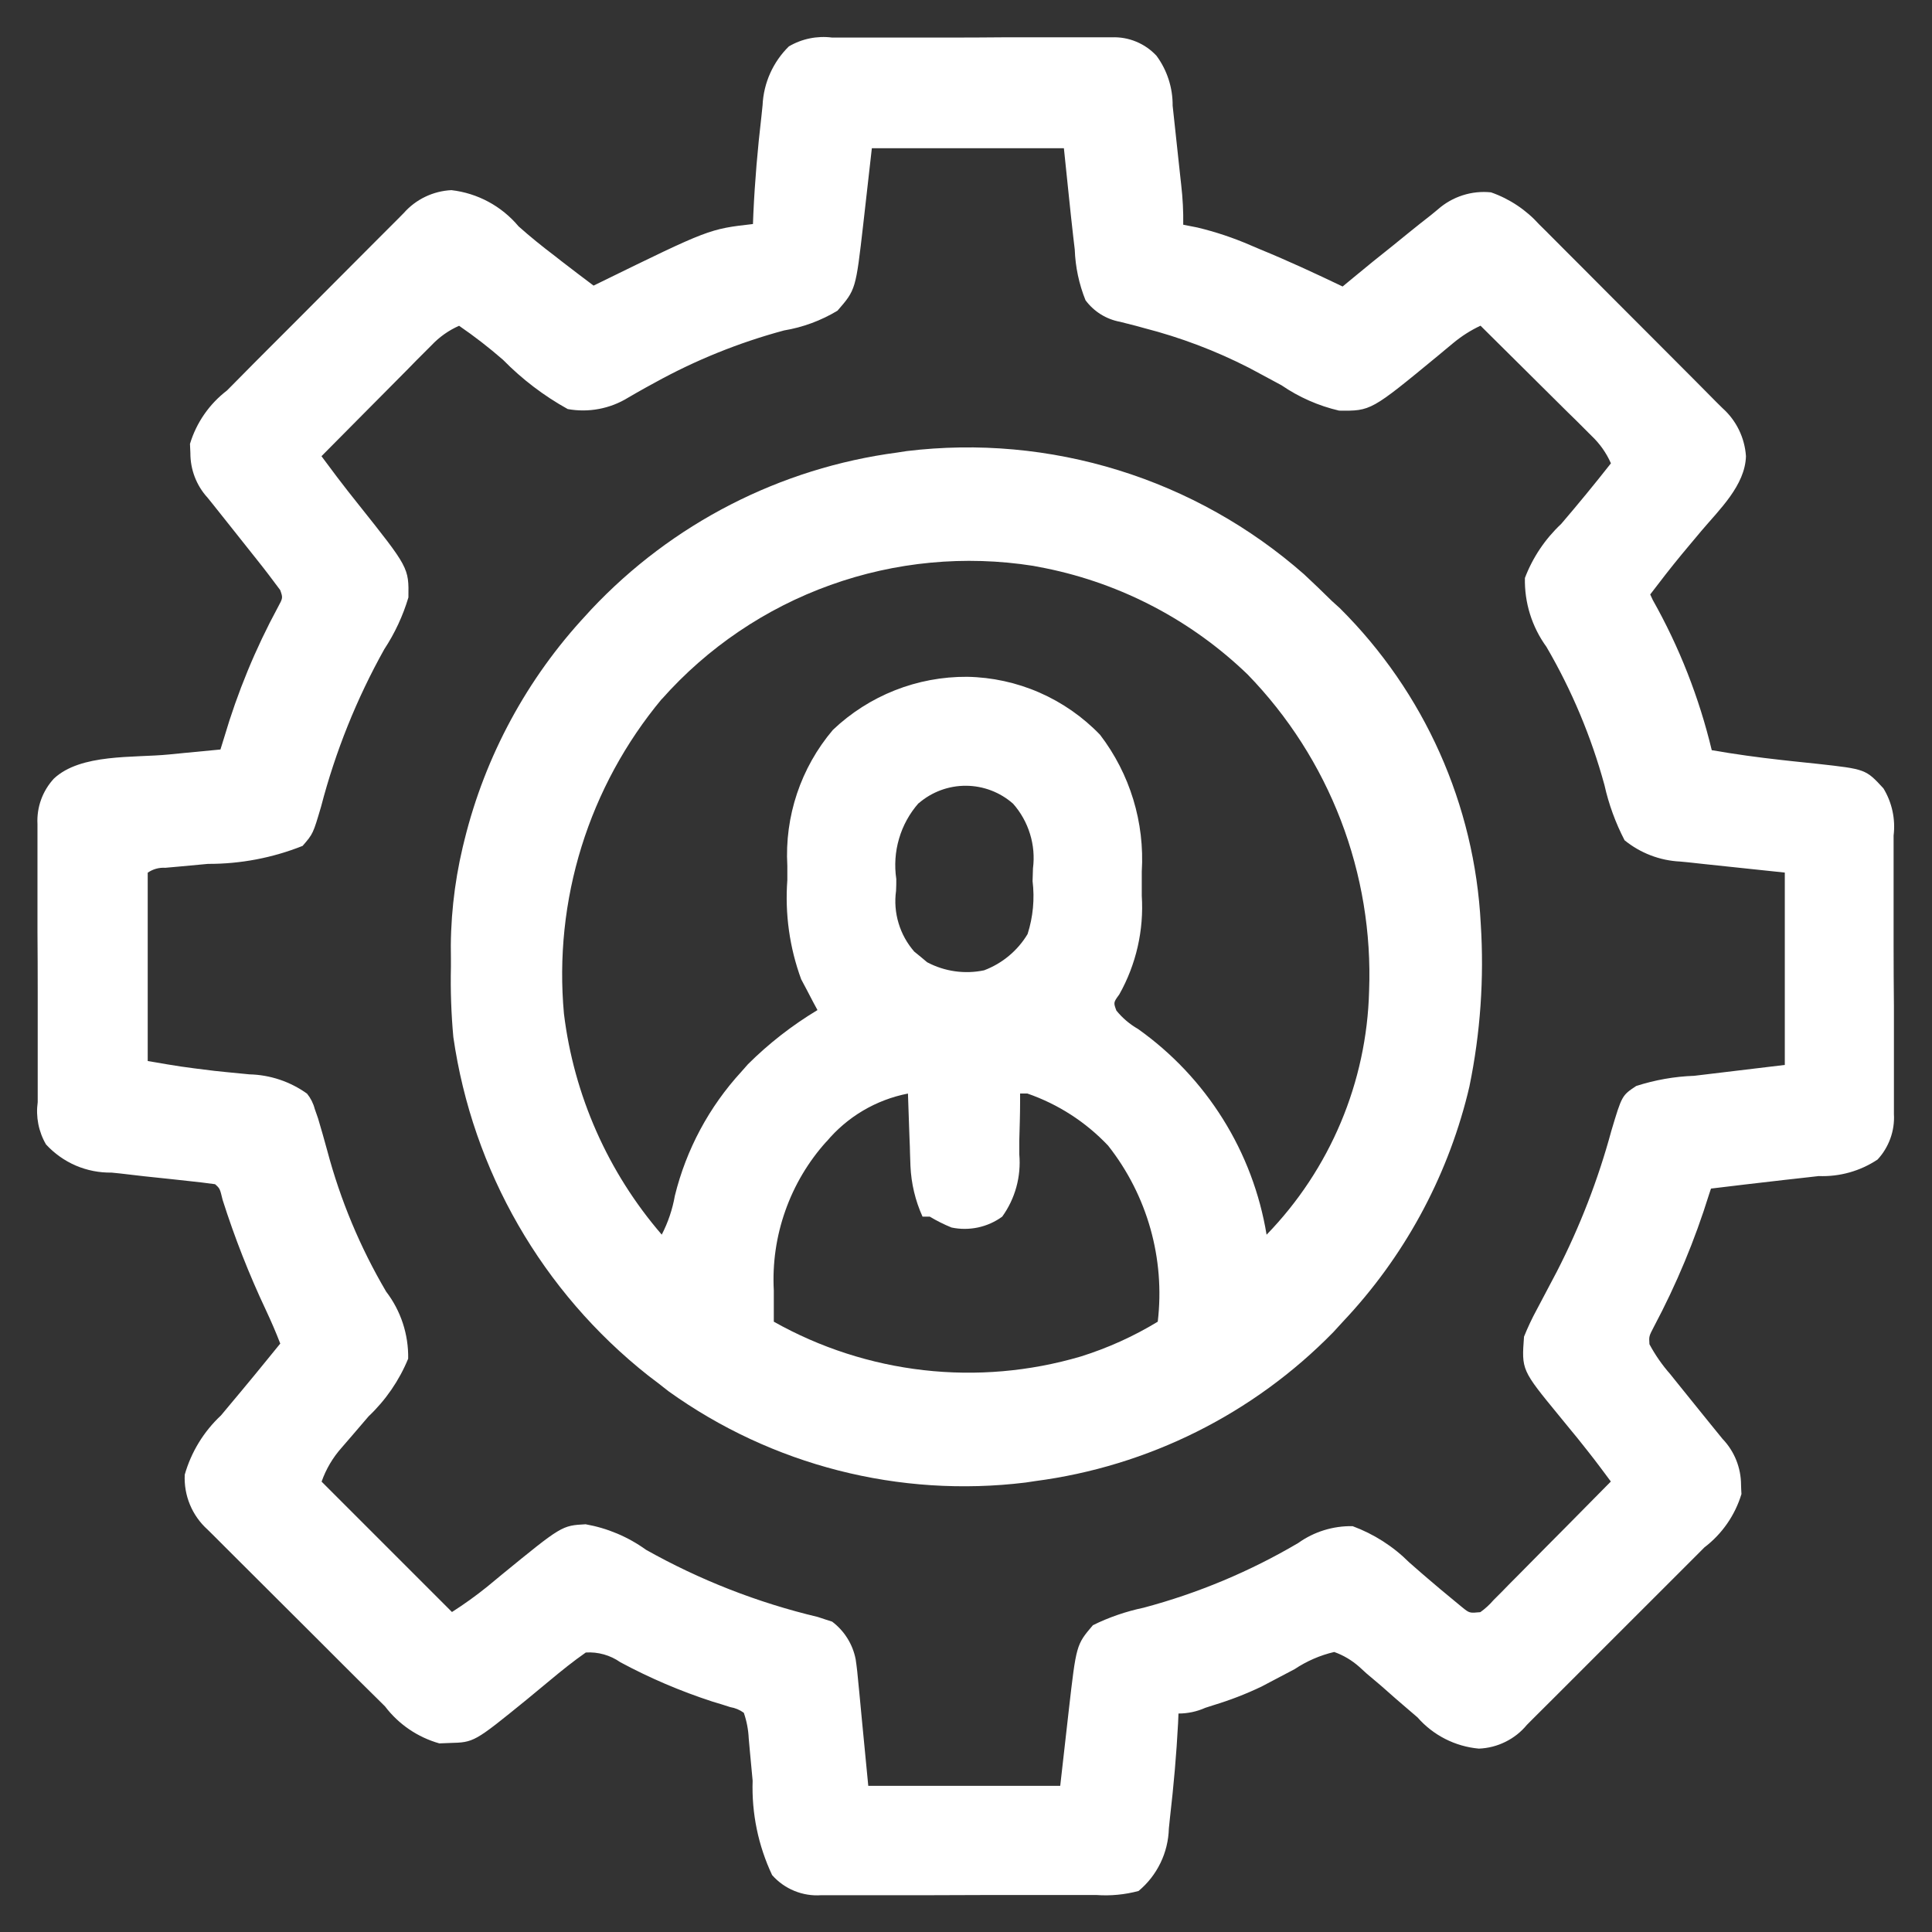 <svg width="48" height="48" viewBox="0 0 48 48" fill="none" xmlns="http://www.w3.org/2000/svg">
<rect x="0" y="0" width="48" height="48" fill="#333333" stroke="none"/>
<path d="M20.671 0.933H20.915C21.181 0.933 21.447 0.933 21.715 0.933H22.271C22.66 0.933 23.048 0.933 23.437 0.933C23.937 0.933 24.432 0.933 24.929 0.927C25.312 0.927 25.695 0.927 26.078 0.927H26.628C26.885 0.927 27.141 0.927 27.398 0.927H27.626C27.833 0.919 28.039 0.956 28.23 1.036C28.422 1.115 28.593 1.235 28.734 1.387C28.998 1.746 29.138 2.181 29.134 2.626L29.157 2.839C29.173 2.988 29.189 3.136 29.205 3.284C29.229 3.511 29.253 3.737 29.278 3.963L29.325 4.397L29.347 4.597C29.385 4.924 29.402 5.254 29.397 5.583L29.748 5.652C30.202 5.761 30.645 5.909 31.073 6.095L31.308 6.195C32.002 6.479 32.682 6.795 33.357 7.118L33.621 6.9C33.942 6.633 34.266 6.371 34.591 6.114L34.991 5.789C35.177 5.638 35.365 5.489 35.554 5.342L35.724 5.202C35.903 5.044 36.112 4.925 36.34 4.852C36.567 4.779 36.807 4.754 37.044 4.779C37.505 4.94 37.918 5.216 38.244 5.579L38.406 5.739C38.581 5.913 38.755 6.088 38.928 6.263L39.293 6.628C39.548 6.883 39.802 7.138 40.055 7.393C40.38 7.72 40.705 8.046 41.032 8.371L41.784 9.125L42.144 9.486C42.312 9.654 42.479 9.822 42.644 9.991L42.795 10.14C43.138 10.446 43.347 10.875 43.378 11.334C43.357 12.06 42.715 12.663 42.27 13.19L41.935 13.59L41.775 13.782C41.508 14.105 41.253 14.436 40.999 14.769L41.063 14.907C41.722 16.076 42.215 17.332 42.528 18.638C43.102 18.738 43.676 18.817 44.254 18.881L44.554 18.914L45.154 18.977C46.354 19.11 46.354 19.11 46.794 19.588C47.007 19.939 47.096 20.351 47.046 20.759C47.046 20.879 47.046 20.879 47.046 21.001C47.046 21.268 47.046 21.534 47.046 21.801C47.046 21.891 47.046 21.982 47.046 22.075C47.046 22.554 47.046 23.033 47.046 23.512C47.046 24.007 47.049 24.501 47.054 24.996C47.054 25.377 47.054 25.757 47.054 26.137C47.054 26.32 47.054 26.502 47.054 26.684C47.054 26.939 47.054 27.195 47.054 27.45C47.054 27.525 47.054 27.6 47.054 27.678C47.066 27.884 47.036 28.09 46.966 28.284C46.896 28.478 46.788 28.657 46.648 28.808C46.216 29.096 45.704 29.239 45.186 29.219L44.897 29.252L44.316 29.317C43.991 29.353 43.666 29.392 43.341 29.43L42.509 29.53L42.461 29.674C42.108 30.811 41.649 31.913 41.09 32.964C40.967 33.2 40.967 33.2 40.98 33.397C41.124 33.666 41.3 33.918 41.502 34.147L41.633 34.311C41.824 34.55 42.016 34.788 42.209 35.025L42.509 35.396L42.796 35.749C43.091 36.056 43.255 36.466 43.256 36.892C43.256 36.967 43.263 37.042 43.266 37.119C43.106 37.647 42.784 38.111 42.345 38.445L42.19 38.601L41.684 39.107L41.331 39.46L40.592 40.198C40.276 40.513 39.961 40.828 39.646 41.144L38.917 41.873L38.568 42.222L38.08 42.708L37.935 42.854C37.789 43.031 37.607 43.175 37.401 43.276C37.196 43.378 36.971 43.435 36.742 43.444C36.153 43.391 35.607 43.113 35.218 42.668L34.904 42.399C34.744 42.262 34.584 42.124 34.427 41.983C34.27 41.842 34.116 41.718 33.958 41.583L33.774 41.415C33.591 41.252 33.379 41.125 33.148 41.043C32.797 41.125 32.464 41.27 32.164 41.47C31.982 41.567 31.8 41.662 31.618 41.757L31.345 41.901C30.959 42.086 30.56 42.24 30.151 42.364L29.946 42.43C29.736 42.524 29.509 42.572 29.279 42.572L29.269 42.811C29.228 43.593 29.159 44.37 29.069 45.148L29.04 45.429C29.032 45.726 28.961 46.019 28.831 46.286C28.701 46.554 28.516 46.791 28.287 46.981C27.947 47.072 27.593 47.106 27.242 47.081H27.002H26.215H25.669H24.523C24.034 47.081 23.544 47.083 23.055 47.086H21.926H21.385C21.133 47.086 20.885 47.086 20.628 47.086H20.402C20.174 47.102 19.945 47.065 19.734 46.978C19.523 46.892 19.334 46.757 19.183 46.586C18.838 45.854 18.672 45.05 18.699 44.241C18.677 43.999 18.654 43.757 18.631 43.514L18.602 43.191C18.592 42.974 18.551 42.759 18.48 42.554C18.381 42.481 18.265 42.433 18.144 42.413L17.928 42.344L17.693 42.273C16.905 42.016 16.141 41.69 15.411 41.297C15.161 41.122 14.859 41.037 14.554 41.056C14.243 41.273 13.954 41.506 13.66 41.751L13.277 42.068L13.086 42.226C11.779 43.288 11.779 43.288 11.169 43.304L10.915 43.314C10.377 43.162 9.904 42.84 9.566 42.395L9.41 42.24L8.904 41.74L8.551 41.388L7.813 40.65C7.498 40.335 7.183 40.02 6.867 39.707L6.138 38.98L5.789 38.632C5.626 38.47 5.464 38.308 5.302 38.145L5.156 38.001C4.966 37.83 4.817 37.619 4.719 37.383C4.621 37.147 4.577 36.892 4.59 36.637C4.751 36.074 5.062 35.566 5.49 35.166L5.829 34.76L5.996 34.56C6.212 34.302 6.425 34.042 6.637 33.781L6.83 33.544L6.963 33.381C6.855 33.099 6.735 32.824 6.607 32.55C6.188 31.662 5.829 30.747 5.531 29.811C5.463 29.528 5.463 29.528 5.343 29.421C5.118 29.39 4.894 29.363 4.667 29.34L4.246 29.294L3.581 29.224L2.972 29.153L2.772 29.133C2.466 29.138 2.163 29.078 1.882 28.958C1.602 28.837 1.35 28.658 1.143 28.433C0.958 28.115 0.886 27.745 0.937 27.381C0.937 27.301 0.937 27.221 0.937 27.139C0.937 26.874 0.937 26.61 0.937 26.345C0.937 26.161 0.937 25.977 0.937 25.793C0.937 25.407 0.937 25.021 0.937 24.635C0.937 24.141 0.935 23.647 0.931 23.153C0.931 22.773 0.931 22.393 0.931 22.013C0.931 21.831 0.931 21.649 0.931 21.467C0.931 21.212 0.931 20.957 0.931 20.702C0.931 20.627 0.931 20.552 0.931 20.475C0.92 20.269 0.95 20.063 1.02 19.869C1.09 19.675 1.198 19.497 1.338 19.345C2.005 18.718 3.321 18.832 4.195 18.745L4.57 18.708L5.477 18.621L5.57 18.321C5.901 17.199 6.348 16.114 6.905 15.085C7.03 14.854 7.03 14.854 6.962 14.661C6.773 14.406 6.582 14.153 6.383 13.905L6.252 13.74C6.067 13.507 5.882 13.273 5.696 13.04L5.287 12.526L5.158 12.366C4.88 12.063 4.728 11.666 4.73 11.255L4.72 11.028C4.879 10.501 5.201 10.037 5.639 9.702L5.794 9.546L6.294 9.04L6.646 8.687L7.384 7.949C7.699 7.634 8.014 7.319 8.327 7.002L9.054 6.273L9.402 5.924C9.564 5.761 9.726 5.599 9.889 5.437L10.033 5.291C10.182 5.122 10.364 4.985 10.567 4.888C10.77 4.791 10.99 4.735 11.215 4.724C11.866 4.799 12.463 5.121 12.884 5.624C13.173 5.882 13.474 6.124 13.784 6.359L13.947 6.487C14.214 6.693 14.48 6.896 14.747 7.096L14.898 7.022C17.619 5.69 17.619 5.69 18.707 5.566L18.717 5.307C18.754 4.5 18.823 3.697 18.917 2.894L18.946 2.614C18.971 2.062 19.205 1.54 19.599 1.153C19.922 0.963 20.299 0.886 20.671 0.933ZM21.661 3.682C21.554 4.623 21.554 4.623 21.448 5.564C21.261 7.197 21.261 7.197 20.807 7.719C20.399 7.965 19.948 8.132 19.478 8.21C18.358 8.512 17.278 8.948 16.263 9.51L16.034 9.635C15.89 9.715 15.747 9.797 15.605 9.88C15.157 10.156 14.623 10.257 14.105 10.163C13.513 9.835 12.972 9.423 12.498 8.94C12.151 8.637 11.786 8.355 11.406 8.094C11.149 8.207 10.917 8.371 10.724 8.575L10.538 8.761L10.338 8.961L10.138 9.166L9.494 9.815L9.057 10.255L7.987 11.334L8.241 11.674L8.384 11.865C8.552 12.087 8.725 12.306 8.899 12.524C10.158 14.105 10.158 14.105 10.147 14.843C10.011 15.299 9.809 15.733 9.547 16.131C8.86 17.361 8.333 18.674 7.978 20.037C7.778 20.716 7.778 20.716 7.518 21.016C6.77 21.314 5.971 21.466 5.166 21.463L4.433 21.531L4.107 21.56C3.952 21.55 3.797 21.593 3.67 21.682V26.361C4.498 26.503 4.498 26.503 5.325 26.605L5.613 26.635L6.196 26.692C6.71 26.704 7.209 26.871 7.628 27.171C7.718 27.282 7.783 27.41 7.819 27.548L7.903 27.789C7.982 28.053 8.057 28.319 8.131 28.589C8.457 29.817 8.949 30.994 9.593 32.089C9.959 32.566 10.152 33.154 10.141 33.756C9.918 34.298 9.583 34.786 9.157 35.189C9.02 35.347 8.884 35.506 8.749 35.665C8.664 35.765 8.577 35.865 8.49 35.965C8.269 36.212 8.1 36.499 7.99 36.811L11.229 40.05C11.533 39.856 11.827 39.645 12.108 39.418L12.287 39.27L12.472 39.117C13.959 37.902 13.959 37.902 14.55 37.87C15.091 37.966 15.604 38.182 16.05 38.504C17.388 39.256 18.825 39.818 20.318 40.173L20.493 40.231L20.674 40.289C20.978 40.518 21.187 40.852 21.259 41.226C21.289 41.426 21.31 41.626 21.327 41.826L21.347 42.026C21.371 42.265 21.393 42.505 21.415 42.744L21.572 44.369H26.341C26.448 43.428 26.448 43.428 26.554 42.487C26.74 40.862 26.74 40.862 27.154 40.377C27.554 40.18 27.977 40.035 28.414 39.943C29.761 39.584 31.054 39.043 32.255 38.335C32.648 38.054 33.122 37.908 33.605 37.917C34.133 38.112 34.613 38.419 35.011 38.817L35.311 39.079L35.462 39.209C35.677 39.394 35.895 39.577 36.114 39.756L36.326 39.931C36.509 40.079 36.509 40.079 36.778 40.054C36.899 39.968 37.009 39.867 37.106 39.754L37.306 39.554L37.516 39.339L37.733 39.121C37.962 38.89 38.19 38.659 38.418 38.428L38.883 37.96C39.263 37.577 39.642 37.193 40.021 36.808C39.612 36.258 39.612 36.258 39.185 35.722L39.035 35.54L38.735 35.173C37.802 34.036 37.802 34.036 37.864 33.209C37.956 32.98 38.061 32.757 38.179 32.54L38.279 32.351C38.411 32.097 38.545 31.845 38.679 31.593C39.252 30.477 39.706 29.304 40.034 28.093C40.296 27.217 40.296 27.217 40.651 26.981C41.118 26.831 41.603 26.745 42.093 26.728L44.343 26.458V21.679C43.335 21.572 43.335 21.572 42.327 21.466L41.944 21.424L41.744 21.405C41.239 21.381 40.754 21.195 40.362 20.876C40.137 20.442 39.968 19.98 39.862 19.503C39.533 18.301 39.049 17.147 38.421 16.071C38.06 15.574 37.872 14.973 37.886 14.359C38.08 13.85 38.388 13.391 38.786 13.018C39.209 12.524 39.622 12.022 40.023 11.511C39.91 11.254 39.746 11.022 39.542 10.829L39.356 10.643L39.156 10.443L38.951 10.243L38.302 9.599L37.862 9.162L36.783 8.092C36.539 8.206 36.312 8.351 36.105 8.523L35.925 8.672L35.737 8.829C34.06 10.211 34.06 10.211 33.27 10.202C32.758 10.083 32.273 9.869 31.839 9.572C31.624 9.455 31.407 9.338 31.19 9.223L31.029 9.137C30.202 8.714 29.331 8.384 28.432 8.153L28.221 8.095C28.088 8.06 27.957 8.027 27.828 7.995C27.484 7.932 27.177 7.74 26.969 7.459C26.808 7.058 26.717 6.632 26.702 6.2L26.664 5.877C26.626 5.543 26.59 5.208 26.556 4.877L26.432 3.682H21.661Z" fill="white"/>
<path d="M32.398 14.267C32.632 14.484 32.861 14.706 33.089 14.93L33.289 15.111C35.39 17.199 36.638 19.995 36.789 22.953C36.875 24.305 36.781 25.662 36.508 26.989L36.463 27.178C35.933 29.3 34.865 31.249 33.363 32.838L33.125 33.098C31.14 35.128 28.529 36.431 25.714 36.798L25.482 36.833C22.345 37.217 19.178 36.408 16.61 34.566L16.355 34.366L16.105 34.176C13.473 32.096 11.74 29.085 11.263 25.765C11.21 25.186 11.19 24.604 11.203 24.023C11.203 23.961 11.203 23.898 11.203 23.834C11.181 22.897 11.28 21.96 11.496 21.048L11.541 20.864C12.056 18.78 13.093 16.861 14.555 15.289L14.688 15.143C16.698 13.005 19.385 11.627 22.294 11.243L22.526 11.207C24.294 10.993 26.088 11.155 27.789 11.683C29.49 12.21 31.061 13.091 32.398 14.267ZM16.441 17.367C15.542 18.447 14.865 19.693 14.448 21.034C14.031 22.376 13.883 23.786 14.011 25.185C14.259 27.215 15.105 29.126 16.441 30.674C16.598 30.37 16.708 30.044 16.767 29.707C17.05 28.557 17.619 27.497 18.42 26.625L18.584 26.439C19.103 25.923 19.683 25.472 20.31 25.095L20.198 24.887L20.051 24.605L19.905 24.33C19.616 23.543 19.499 22.703 19.561 21.866C19.561 21.749 19.561 21.632 19.561 21.512C19.491 20.282 19.896 19.073 20.693 18.134C21.592 17.279 22.789 16.806 24.03 16.815C24.648 16.826 25.257 16.959 25.823 17.206C26.39 17.454 26.902 17.81 27.33 18.255C28.074 19.226 28.442 20.434 28.367 21.655C28.367 21.855 28.367 22.055 28.367 22.255C28.422 23.109 28.228 23.961 27.808 24.707C27.662 24.907 27.662 24.907 27.736 25.107C27.885 25.291 28.067 25.446 28.273 25.564C29.117 26.163 29.834 26.923 30.382 27.8C30.931 28.677 31.3 29.655 31.468 30.676C33.047 29.049 33.957 26.887 34.015 24.62C34.07 23.173 33.831 21.73 33.312 20.378C32.793 19.027 32.005 17.794 30.996 16.756C29.608 15.418 27.868 14.502 25.979 14.118L25.667 14.058C23.975 13.792 22.243 13.956 20.631 14.535C19.019 15.113 17.578 16.088 16.442 17.37L16.441 17.367ZM22.822 19.954C22.598 20.209 22.432 20.509 22.337 20.835C22.241 21.16 22.218 21.503 22.268 21.838C22.268 21.938 22.268 22.033 22.262 22.133C22.225 22.402 22.246 22.677 22.325 22.937C22.403 23.198 22.536 23.438 22.715 23.643L22.875 23.773L23.035 23.907C23.469 24.137 23.97 24.208 24.45 24.107C24.901 23.937 25.282 23.62 25.53 23.207C25.666 22.782 25.708 22.334 25.654 21.891L25.664 21.574C25.701 21.287 25.676 20.995 25.59 20.718C25.505 20.441 25.362 20.185 25.17 19.968C24.846 19.682 24.43 19.524 23.998 19.522C23.567 19.52 23.149 19.675 22.823 19.958L22.822 19.954ZM20.533 28.361C20.082 28.861 19.735 29.446 19.511 30.081C19.286 30.716 19.189 31.389 19.225 32.061C19.225 32.136 19.225 32.211 19.225 32.288C19.225 32.471 19.225 32.654 19.225 32.837C20.373 33.483 21.638 33.892 22.947 34.041C24.255 34.19 25.58 34.075 26.844 33.704C27.517 33.494 28.162 33.203 28.764 32.837C28.949 31.273 28.506 29.7 27.531 28.463C26.976 27.876 26.288 27.432 25.524 27.168H25.344V27.381C25.344 27.702 25.332 28.023 25.324 28.343V28.678C25.373 29.229 25.223 29.778 24.9 30.227C24.721 30.358 24.516 30.449 24.299 30.496C24.082 30.542 23.857 30.543 23.64 30.497C23.453 30.421 23.273 30.331 23.1 30.227H22.92C22.741 29.831 22.639 29.404 22.62 28.969L22.609 28.652C22.609 28.543 22.602 28.433 22.598 28.321L22.586 27.987C22.577 27.714 22.567 27.442 22.558 27.169C21.766 27.323 21.051 27.745 20.534 28.364L20.533 28.361Z" fill="white"/>
</svg>

